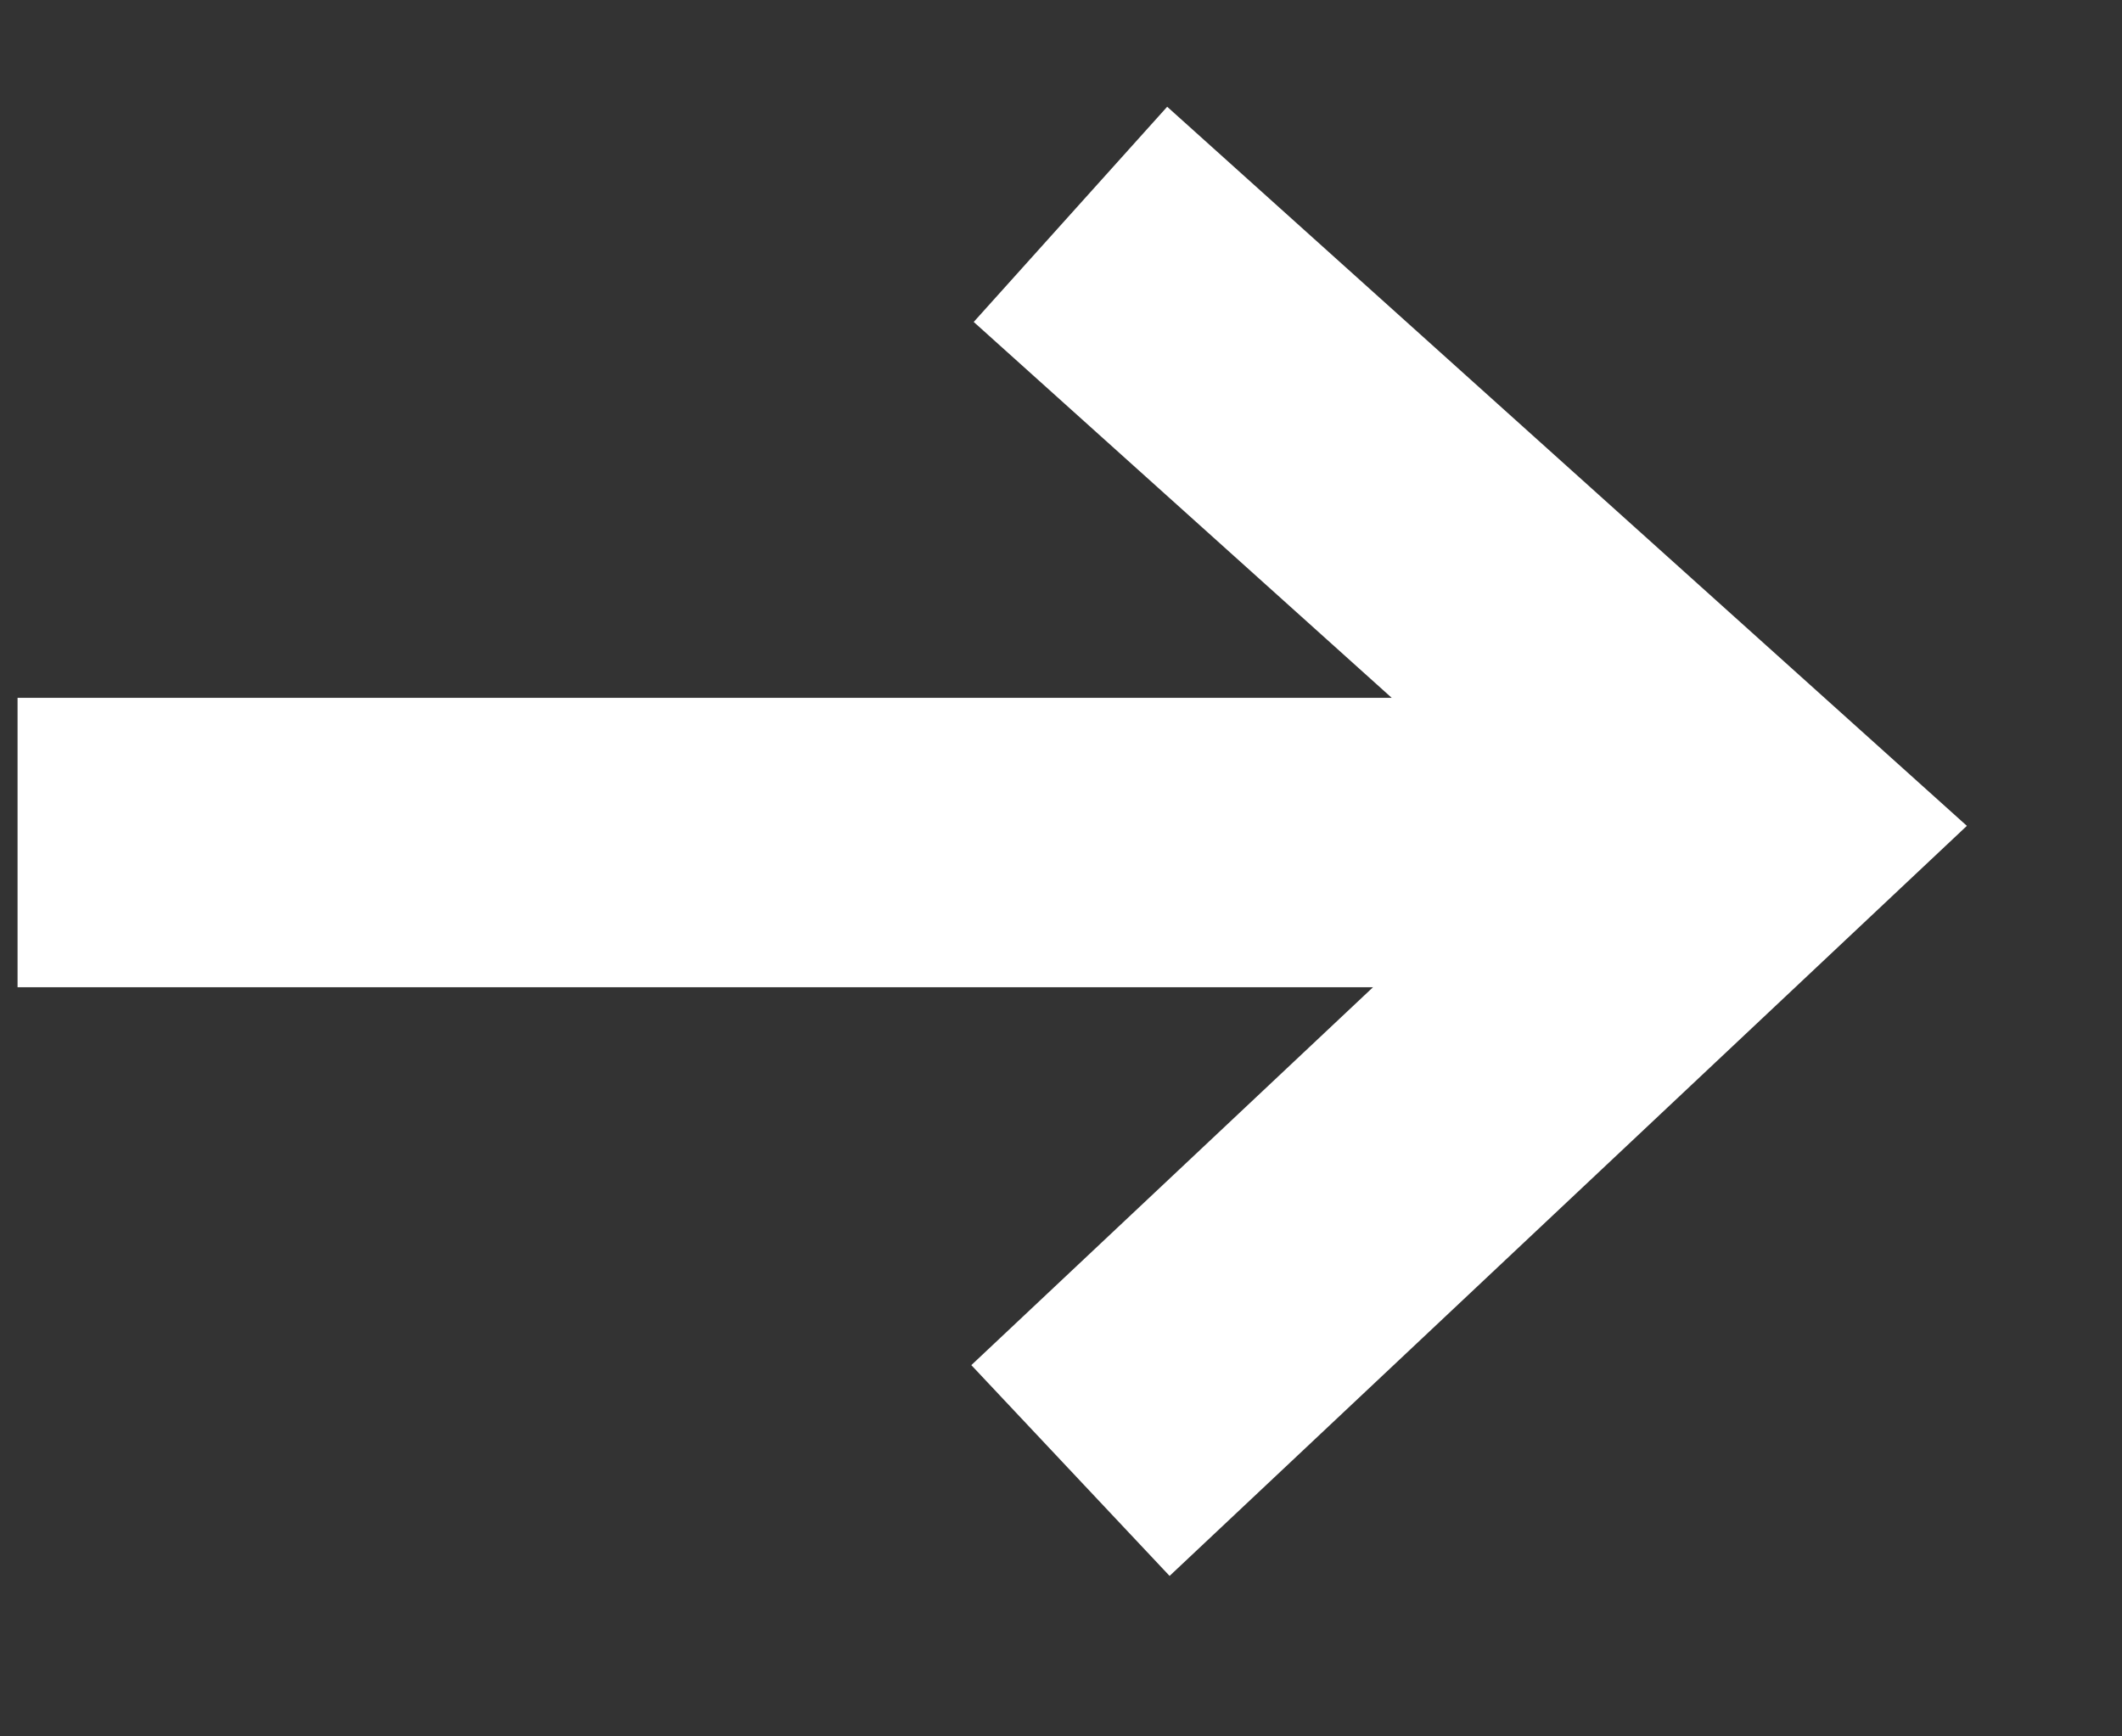 <svg width="11" height="9" viewBox="0 0 11 9" fill="none" xmlns="http://www.w3.org/2000/svg">
<rect x="0" y="0" width="11" height="9" fill="#333333" stroke="none"/>
<path d="M9.257 4.367L0.091 4.367" stroke="white" stroke-width="1.5"/>
<path d="M5.549 1.111L9.088 4.293L5.549 7.622" stroke="white" stroke-width="1.5"/>
</svg>
